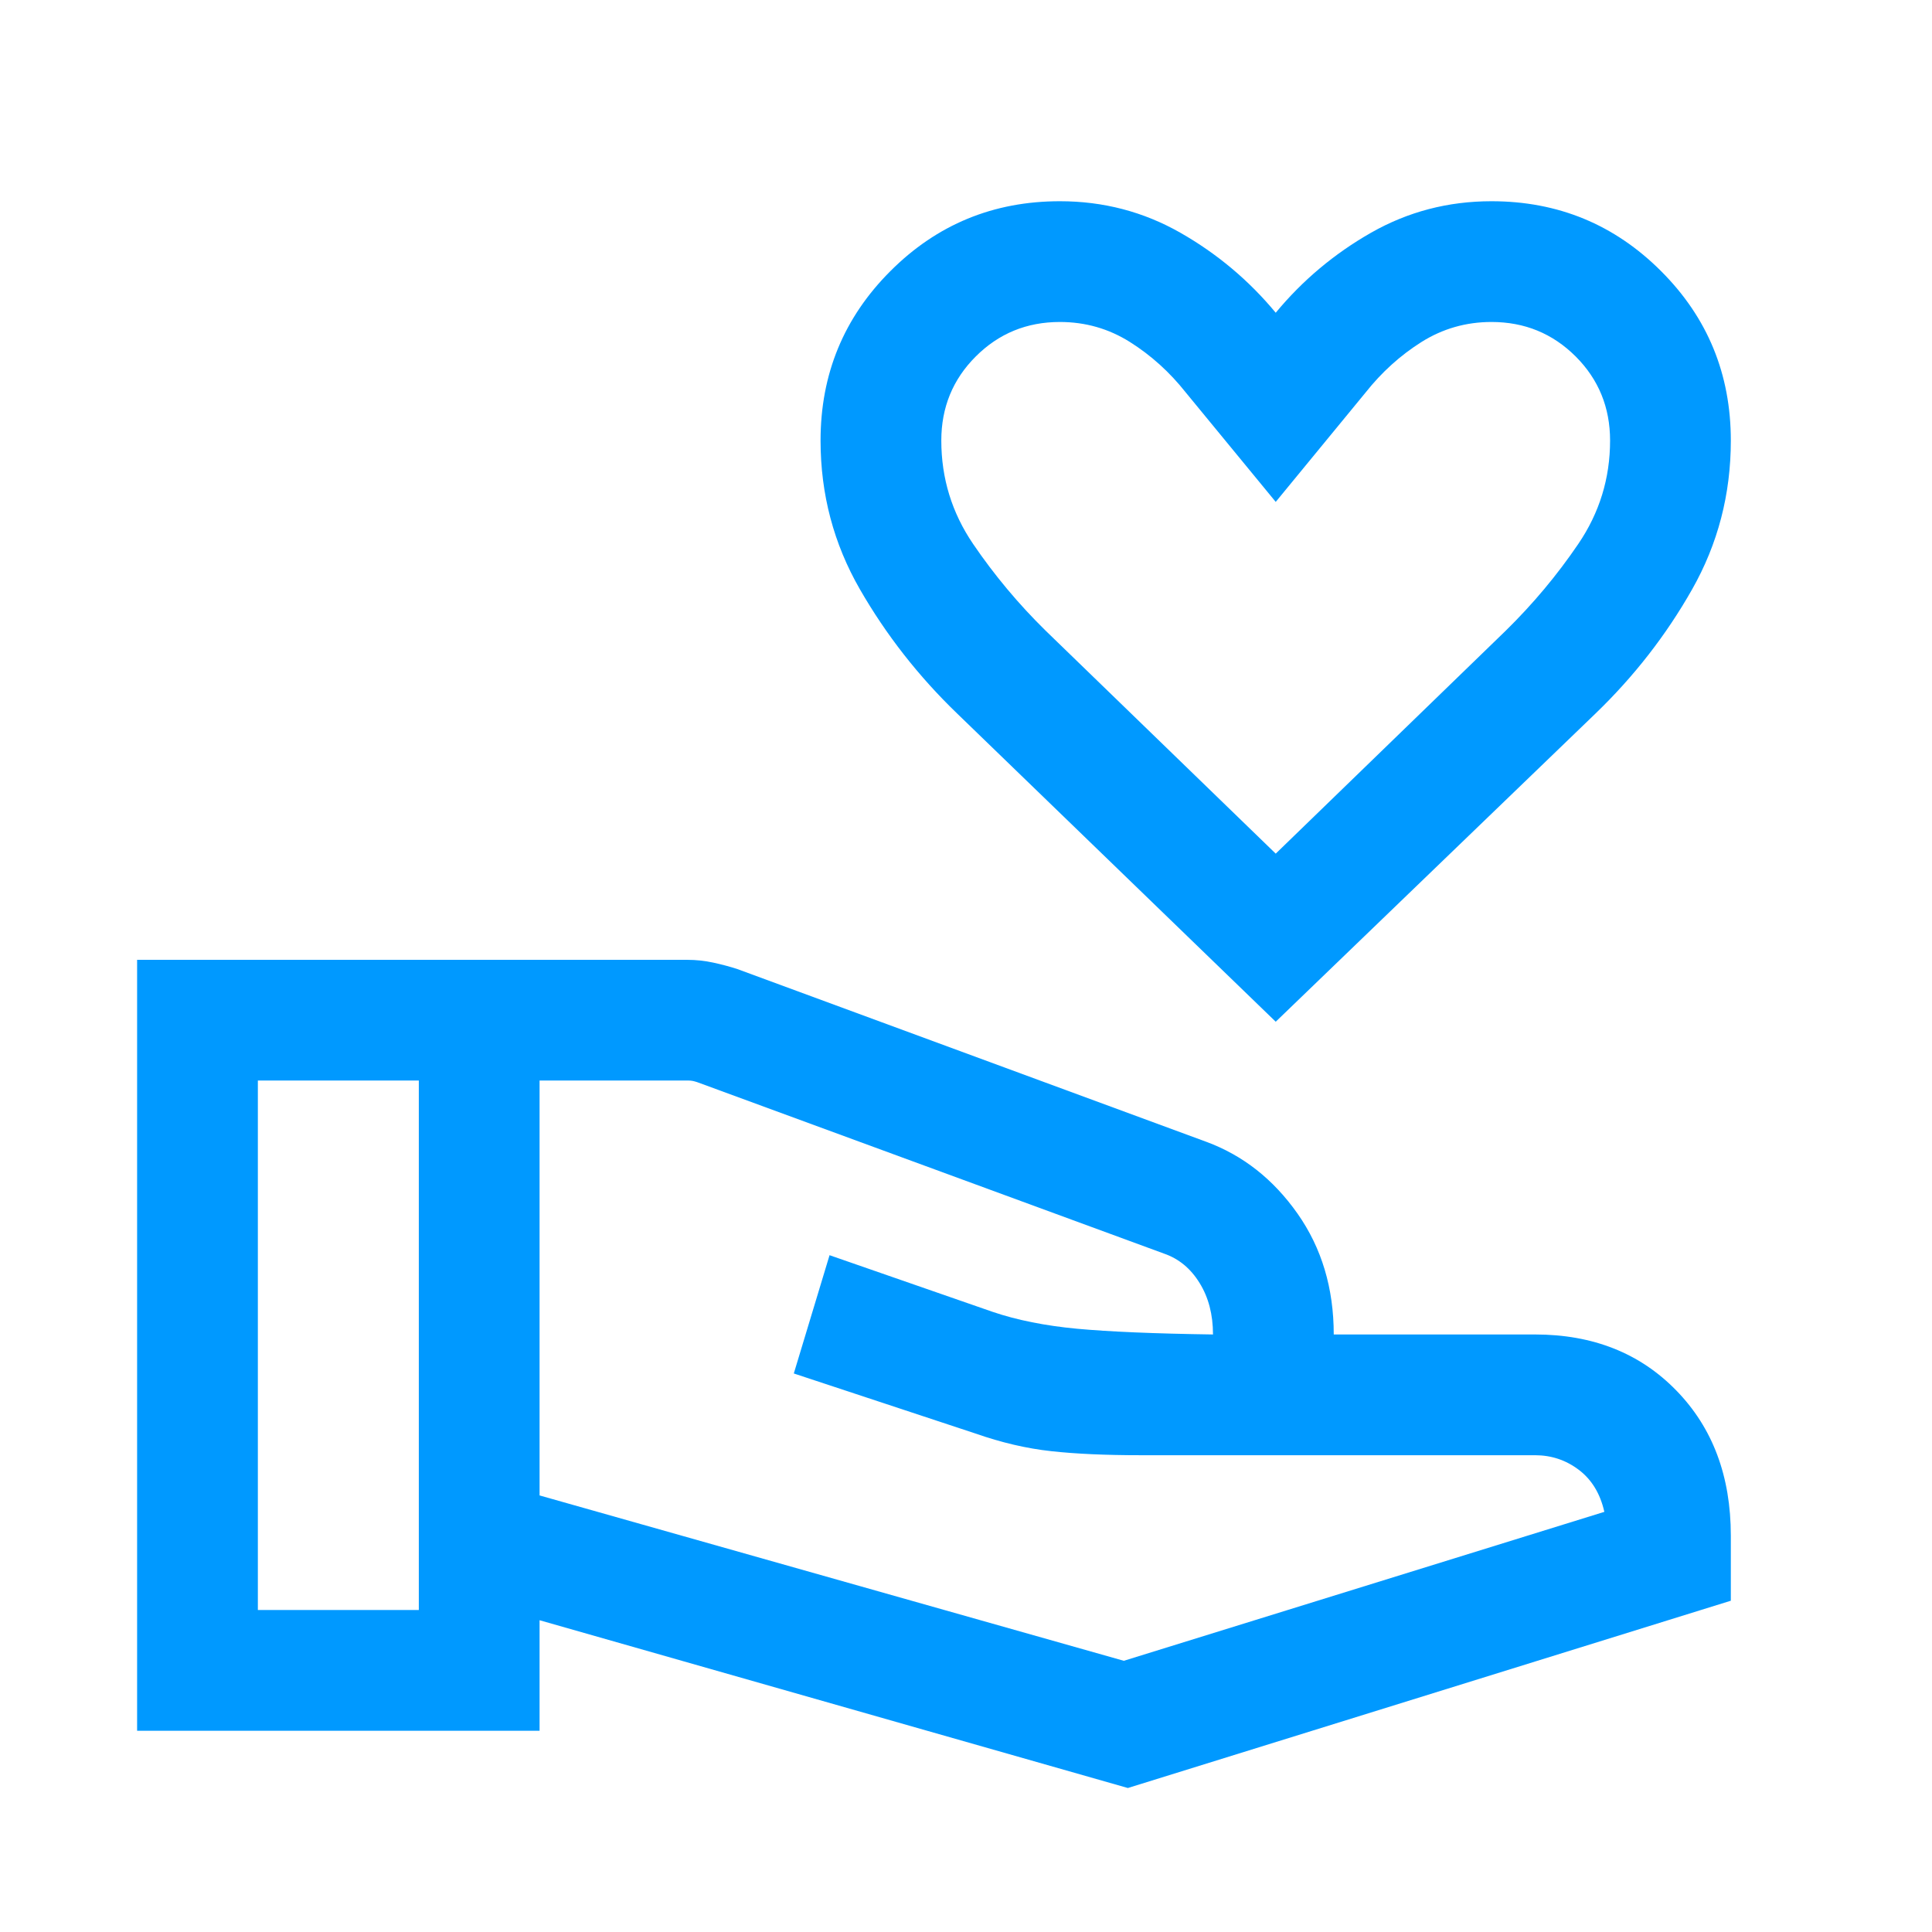 <svg width="32" height="32" viewBox="0 0 32 32" fill="none" xmlns="http://www.w3.org/2000/svg">
<mask id="mask0_1_1468" style="mask-type:alpha" maskUnits="userSpaceOnUse" x="0" y="0" width="32" height="32">
<rect width="32" height="32" fill="#D9D9D9"/>
</mask>
<g mask="url(#mask0_1_1468)">
<path d="M21.13 16.923L15.853 11.818C15.215 11.203 14.679 10.518 14.244 9.763C13.809 9.008 13.591 8.186 13.591 7.297C13.591 6.196 13.977 5.26 14.748 4.49C15.518 3.719 16.454 3.333 17.555 3.333C18.275 3.333 18.939 3.507 19.549 3.854C20.158 4.201 20.685 4.643 21.13 5.18C21.574 4.643 22.101 4.201 22.71 3.854C23.32 3.507 23.984 3.333 24.704 3.333C25.805 3.333 26.741 3.719 27.512 4.49C28.283 5.26 28.668 6.196 28.668 7.297C28.668 8.186 28.454 9.008 28.026 9.763C27.598 10.518 27.065 11.203 26.427 11.818L21.13 16.923ZM21.13 14.139L24.942 10.444C25.39 10.004 25.79 9.527 26.141 9.01C26.492 8.494 26.668 7.923 26.668 7.297C26.668 6.749 26.478 6.284 26.098 5.904C25.717 5.524 25.253 5.333 24.704 5.333C24.282 5.333 23.896 5.444 23.545 5.664C23.195 5.885 22.885 6.164 22.617 6.503L21.13 8.313L19.642 6.503C19.374 6.164 19.065 5.885 18.714 5.664C18.364 5.444 17.978 5.333 17.555 5.333C17.006 5.333 16.542 5.524 16.162 5.904C15.781 6.284 15.591 6.749 15.591 7.297C15.591 7.923 15.767 8.494 16.118 9.01C16.47 9.527 16.869 10.004 17.317 10.444L21.13 14.139ZM8.937 24.769L18.614 27.508L26.573 25.041C26.505 24.739 26.364 24.507 26.15 24.345C25.936 24.183 25.695 24.103 25.424 24.103H18.895C18.313 24.103 17.819 24.081 17.412 24.036C17.005 23.992 16.587 23.894 16.158 23.744L13.148 22.749L13.74 20.79L16.44 21.728C16.843 21.865 17.309 21.958 17.837 22.008C18.366 22.057 19.117 22.089 20.091 22.103C20.091 21.773 20.017 21.488 19.868 21.249C19.72 21.009 19.524 20.848 19.281 20.764L11.545 17.923C11.519 17.915 11.496 17.908 11.475 17.904C11.453 17.9 11.43 17.897 11.404 17.897H8.937V24.769ZM2.271 28.667V15.898H11.389C11.529 15.898 11.671 15.913 11.814 15.944C11.958 15.975 12.091 16.011 12.214 16.051L19.983 18.913C20.589 19.137 21.091 19.533 21.491 20.101C21.891 20.67 22.091 21.337 22.091 22.103H25.424C26.382 22.103 27.162 22.412 27.764 23.03C28.367 23.648 28.668 24.45 28.668 25.436V26.513L18.681 29.615L8.937 26.836V28.667H2.271ZM4.271 26.667H6.937V17.897H4.271V26.667Z" fill="#0099FF"/>
</g>
</svg>
